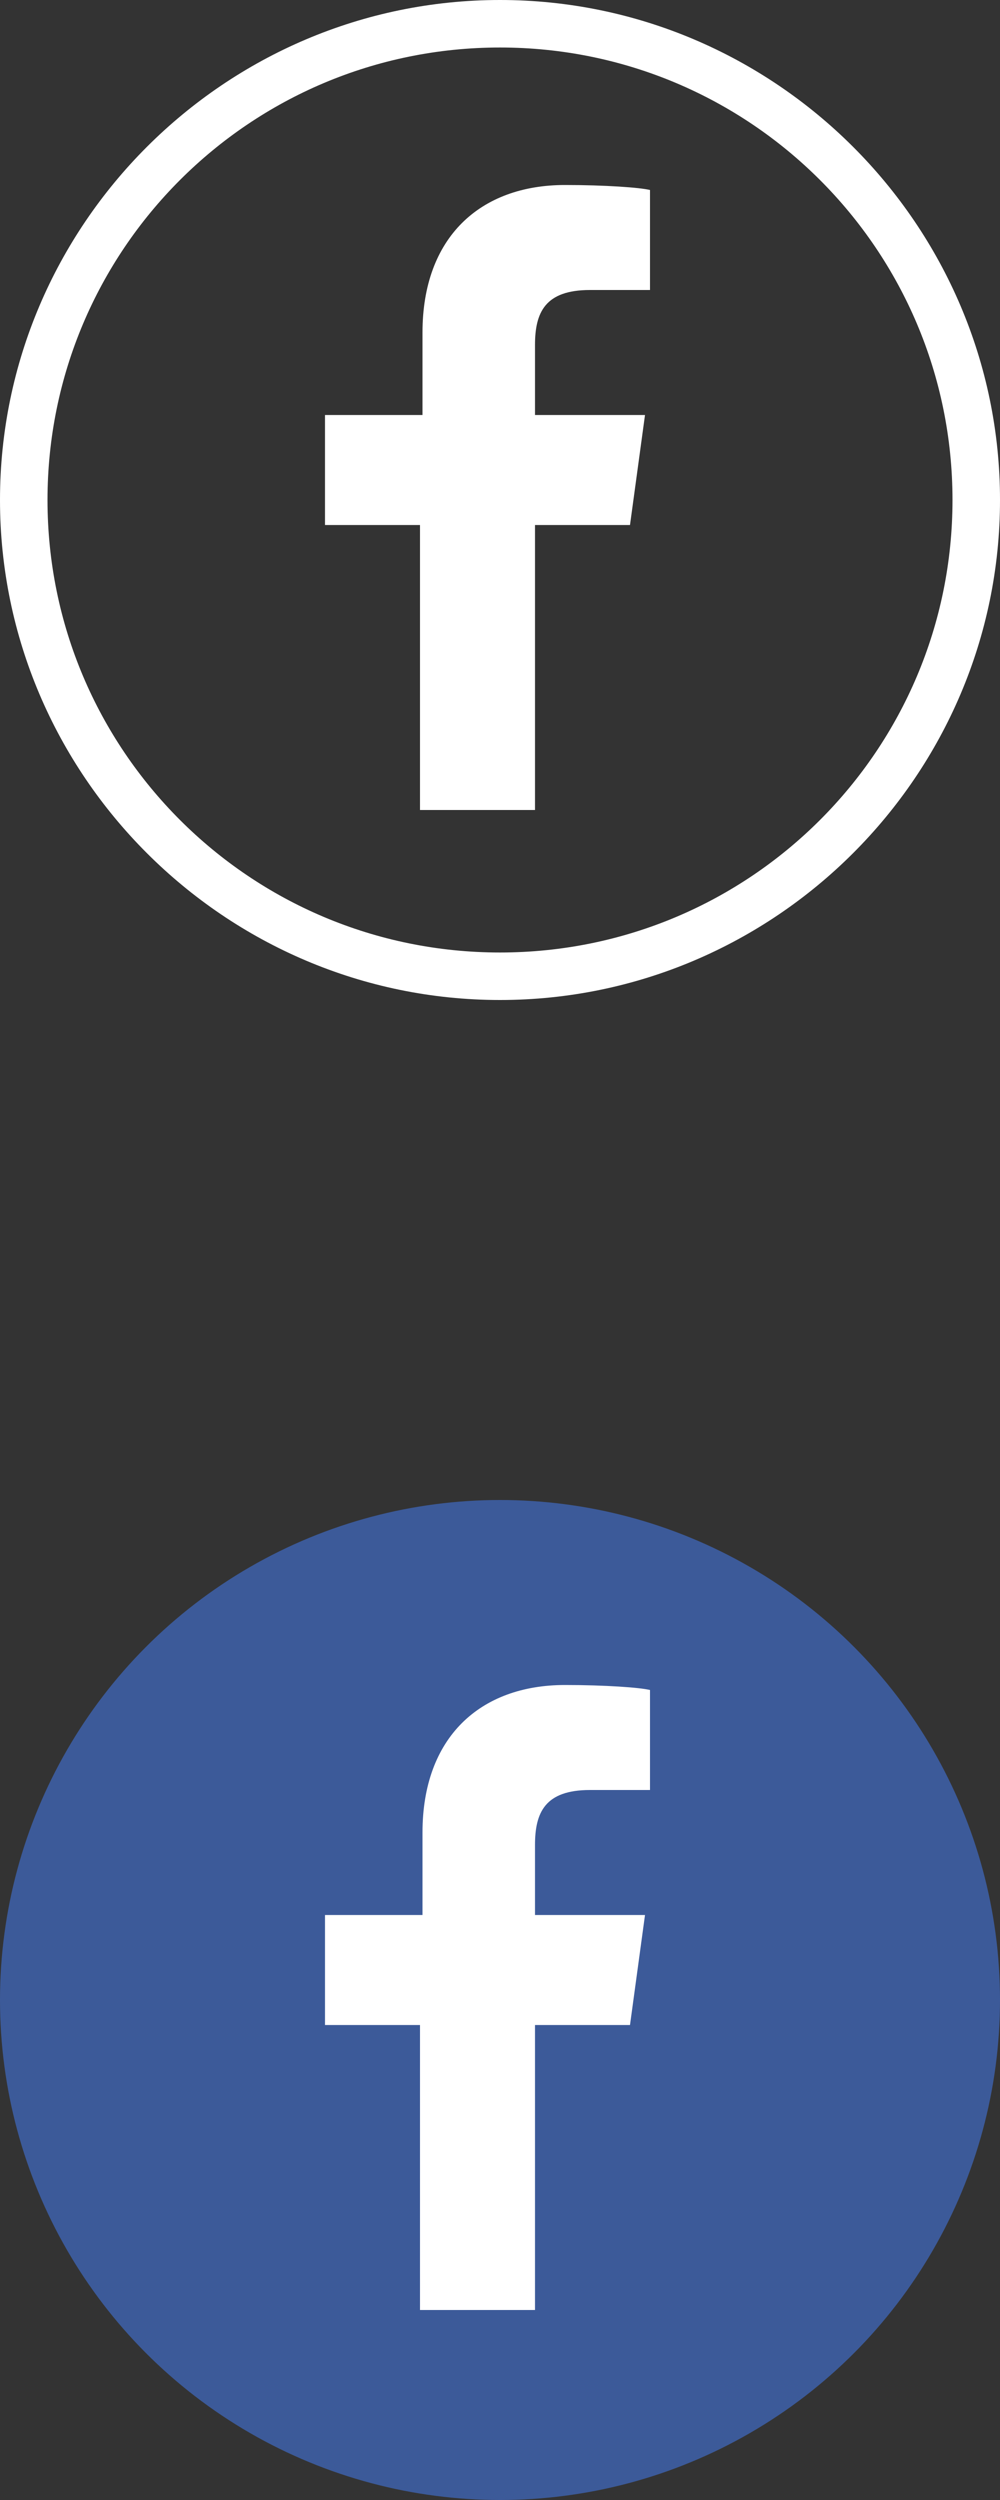 <svg xmlns="http://www.w3.org/2000/svg" xmlns:xlink="http://www.w3.org/1999/xlink" width="40" height="100" viewBox="0 0 40 100">
    <rect x="0" y="0" width="40" height="100" fill="#333333" stroke="none"/>
    <symbol id="a">
        <path fill="#fff" d="M21.4 32.4V21h3.8l.6-4.4h-4.4v-2.8c0-1.3.4-2.2 2.2-2.2H26v-4c-.4-.1-1.8-.2-3.4-.2-3.4 0-5.7 2.1-5.7 5.9v3.3H13V21h3.8v11.4h4.6z"/>
    </symbol>
    <path fill="#fff" d="M20 40C9 40 0 31 0 20S9 0 20 0s20 9 20 20-9 20-20 20zm0-38.1C10 1.9 1.9 10 1.9 20S10 38.1 20 38.1 38.1 30 38.1 20 30 1.9 20 1.9z"/>
    <circle cx="20" cy="80" r="20" fill="#3c5a99"/>
    <use xlink:href="#a"/>
    <use xlink:href="#a" y="60"/>
</svg>